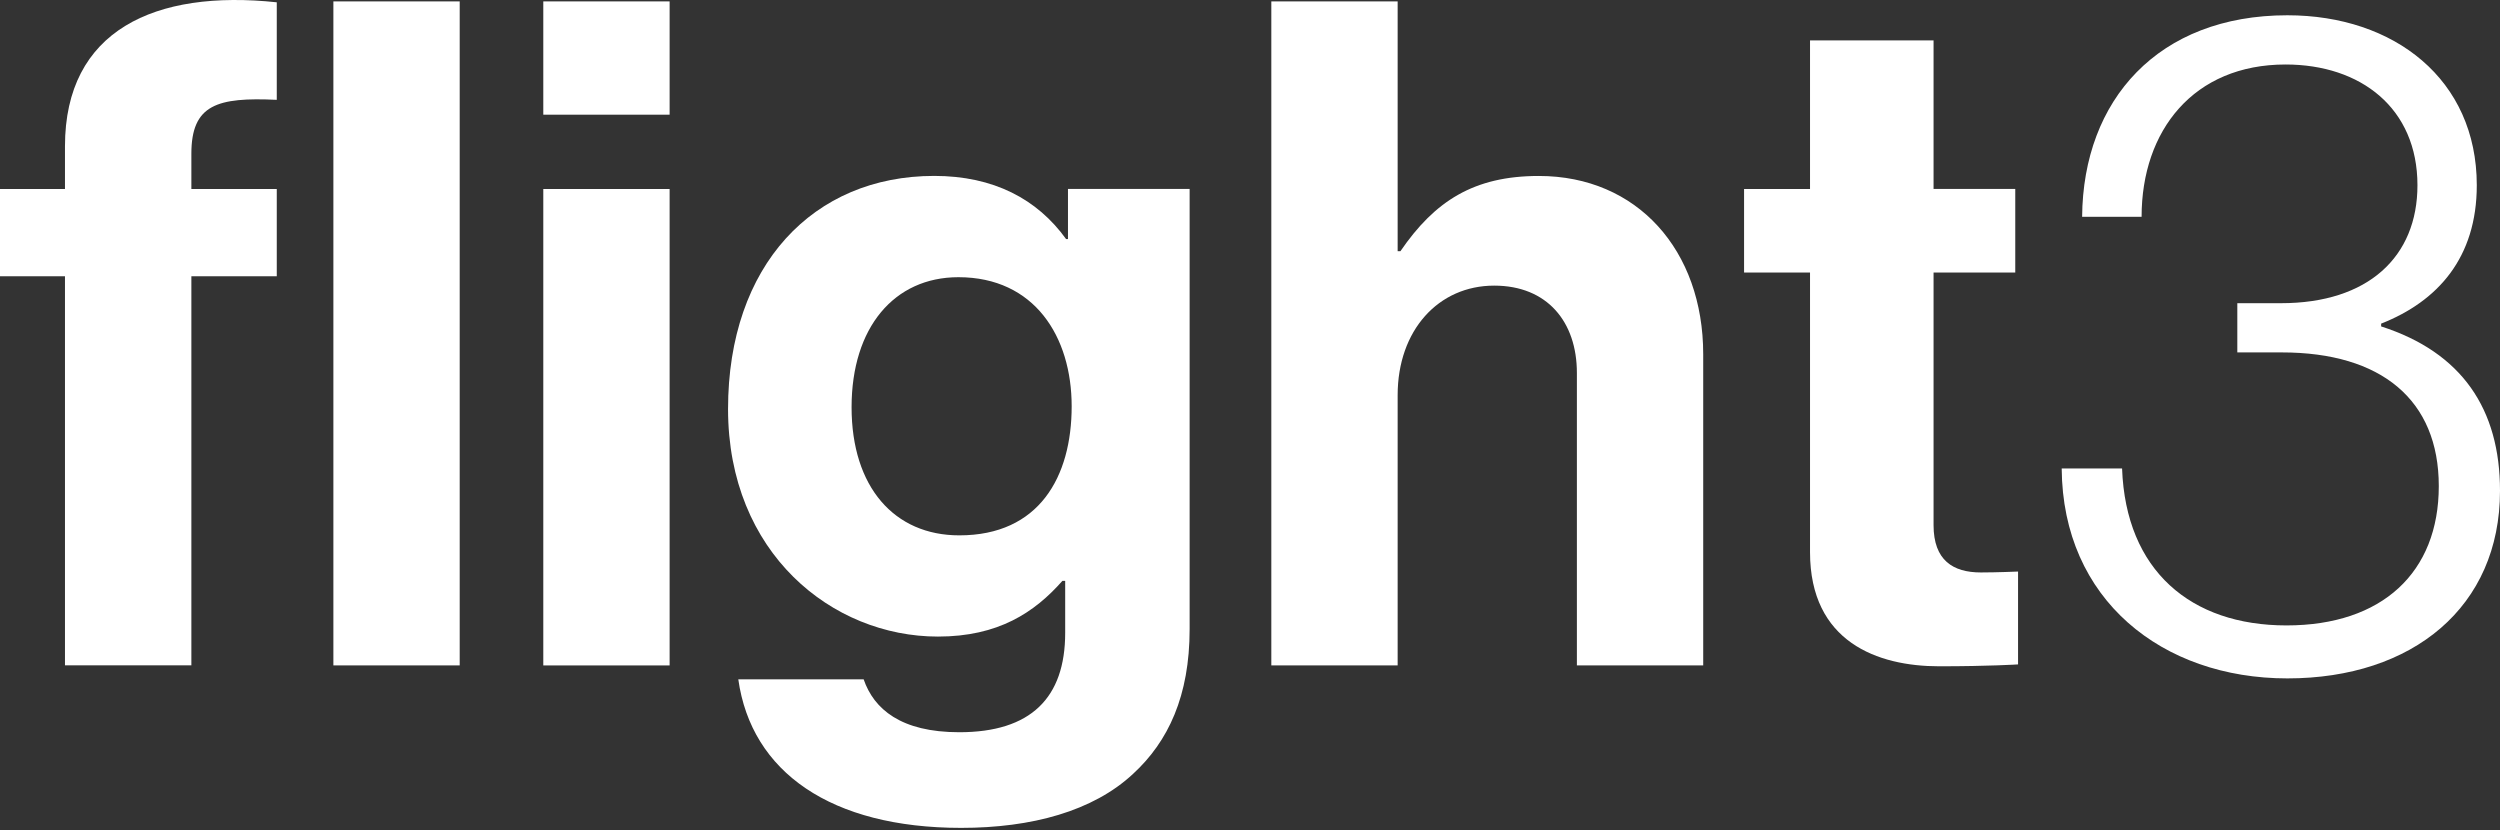 <svg width="500" height="166" viewBox="0 0 500 166" fill="none" xmlns="http://www.w3.org/2000/svg">
<rect x="0" y="0" width="500" height="166" fill="#333333" stroke="none"/>
<path d="M0 37.8H12.995V29.253C12.995 6.039 31.023 -2.132 55.354 0.461V19.968C43.46 19.41 38.274 20.902 38.274 30.745V37.8H55.354V55.257H38.274V133.072H12.995V55.257H0V37.8ZM66.676 0.28H91.94V133.086H66.676V0.28Z" fill="white"/>
<path d="M108.659 0.28H133.923V22.937H108.659V0.28ZM108.659 37.8H133.923V133.086H108.659V37.8Z" fill="white"/>
<path d="M147.659 135.863H172.728C174.778 141.803 180.16 146.446 191.858 146.446C206.163 146.446 213.037 139.572 213.037 126.577V116.176H212.48C206.902 122.492 199.666 127.316 187.591 127.316C166.412 127.316 145.609 110.598 145.609 81.806C145.609 53.014 162.689 35.181 186.838 35.181C198.732 35.181 207.46 39.824 213.219 47.813H213.595V37.789H237.926V125.824C237.926 139.195 233.659 148.3 226.59 154.797C218.601 162.229 206.345 165.575 192.234 165.575C166.231 165.575 150.266 154.435 147.659 135.863ZM214.334 81.263C214.334 67.334 206.902 55.44 191.677 55.44C178.863 55.44 170.316 65.465 170.316 81.444C170.316 97.422 178.863 107.071 191.858 107.071C207.837 107.071 214.334 95.373 214.334 81.249V81.263Z" fill="white"/>
<path d="M279.53 50.237H280.087C286.961 40.212 294.755 35.193 307.764 35.193C327.452 35.193 340.642 50.056 340.642 70.859V133.086H315.377V74.581C315.377 64.361 309.437 57.125 298.841 57.125C287.7 57.125 279.53 66.034 279.53 79.043V133.086H254.265V0.28H279.53V50.237Z" fill="white"/>
<path d="M348.814 37.805H362.005V8.078H386.712V37.791H403.053V54.508H386.712V105.023C386.712 112.078 390.616 114.491 396.179 114.491C399.33 114.491 403.611 114.309 403.611 114.309V132.881C403.611 132.881 397.852 133.258 387.827 133.258C375.571 133.258 362.005 128.433 362.005 110.419V54.508H348.814V37.791V37.805Z" fill="white"/>
<path d="M412.34 93.698H424.415C425.154 114.124 438.163 125.084 457.292 125.084C476.422 125.084 487.758 114.501 487.758 97.226C487.758 79.95 476.241 70.483 456.372 70.483H447.463V60.639H456.191C473.648 60.639 483.491 51.353 483.491 37.048C483.491 21.627 472.156 12.899 457.111 12.899C438.72 12.899 428.319 26.089 428.319 43.364H416.425C416.607 19.968 431.651 3.055 457.474 3.055C478.834 3.055 495.357 15.869 495.357 37.048C495.357 51.535 487.563 60.263 476.227 64.725V65.282C492.387 70.483 500 81.819 500 98.16C500 121.375 482.543 135.68 457.474 135.68C432.404 135.68 412.521 119.897 412.34 93.712V93.698Z" fill="white"/>
</svg>
